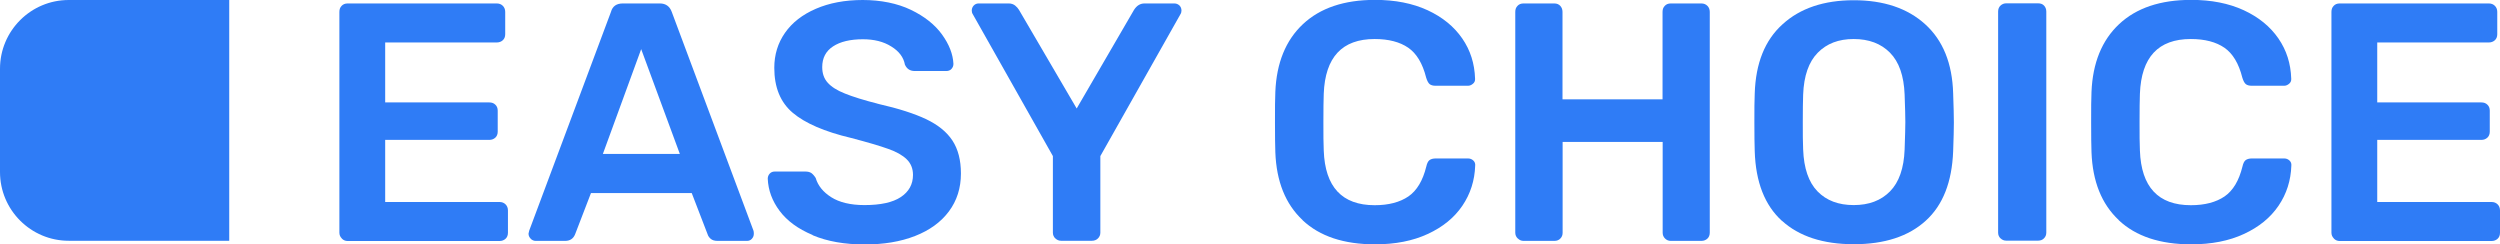 <?xml version="1.0" encoding="UTF-8"?> <svg xmlns="http://www.w3.org/2000/svg" id="_Слой_2" viewBox="0 0 210.16 20.52"> <defs> <style>.cls-1{fill:#2f7cf6;}</style> </defs> <g id="_Слой_1-2"> <g> <path class="cls-1" d="m28.73,20.04c-.13-.13-.2-.29-.2-.48V1c0-.21.06-.38.19-.51.12-.13.29-.2.5-.2h12.54c.21,0,.38.07.51.2.13.13.2.3.2.51v1.88c0,.21-.07.38-.2.5-.13.12-.3.19-.51.19h-9.38v5.04h8.75c.21,0,.38.06.51.19.13.12.2.29.2.5v1.77c0,.21-.07.38-.2.5-.13.12-.3.19-.51.19h-8.75v5.22h9.61c.21,0,.38.07.51.2.13.13.2.3.2.51v1.88c0,.21-.07.38-.2.5-.13.12-.3.19-.51.19h-12.77c-.19,0-.35-.07-.48-.2Z"></path> <path class="cls-1" d="m44.62,20.07c-.12-.11-.19-.26-.19-.43l.06-.26L51.36,1c.13-.48.47-.71,1-.71h3.11c.49,0,.83.24,1,.71l6.87,18.39c.02.06.03.14.03.26,0,.17-.06.31-.17.43s-.25.17-.4.17h-2.48c-.25,0-.44-.06-.57-.17-.13-.11-.22-.24-.26-.37l-1.34-3.48h-8.47l-1.34,3.48c-.15.36-.43.54-.83.54h-2.48c-.15,0-.29-.06-.41-.17Zm12.53-7.13l-3.25-8.81-3.22,8.81h6.47Z"></path> <path class="cls-1" d="m68.3,19.75c-1.22-.51-2.14-1.19-2.76-2.02-.63-.84-.96-1.74-1-2.71,0-.17.06-.31.17-.43s.26-.17.43-.17h2.54c.23,0,.4.04.53.13.12.09.24.22.36.41.19.65.63,1.19,1.31,1.62s1.61.66,2.79.66c1.35,0,2.37-.22,3.05-.67s1.03-1.07,1.03-1.87c0-.53-.18-.97-.53-1.31-.35-.34-.87-.64-1.57-.88-.69-.25-1.72-.55-3.09-.91-2.24-.53-3.88-1.24-4.92-2.12-1.04-.88-1.55-2.14-1.55-3.78,0-1.1.3-2.08.9-2.94s1.46-1.53,2.59-2.02c1.13-.49,2.45-.74,3.95-.74s2.91.28,4.05.83c1.14.55,2.01,1.24,2.61,2.07s.92,1.65.96,2.47c0,.17-.06.31-.17.43s-.26.17-.43.17h-2.65c-.4,0-.67-.18-.83-.54-.11-.61-.49-1.12-1.14-1.52-.65-.41-1.44-.61-2.39-.61-1.06,0-1.9.2-2.51.6-.61.4-.91.98-.91,1.74,0,.53.15.97.46,1.31.3.34.78.65,1.44.91.66.27,1.6.56,2.84.88,1.67.38,3.01.81,4,1.28,1,.48,1.73,1.07,2.21,1.8.47.72.71,1.64.71,2.77,0,1.22-.34,2.28-1.01,3.18-.67.9-1.62,1.59-2.85,2.07-1.23.48-2.64.71-4.23.71-1.69,0-3.15-.26-4.36-.77Z"></path> <path class="cls-1" d="m88.71,20.04c-.13-.13-.2-.29-.2-.48v-6.44l-6.73-11.92c-.06-.09-.09-.2-.09-.31,0-.17.06-.31.17-.43.11-.11.25-.17.4-.17h2.54c.21,0,.38.06.53.17.14.11.25.24.33.37l4.85,8.29,4.82-8.29c.23-.36.52-.54.88-.54h2.51c.17,0,.31.06.43.17.11.11.17.26.17.43,0,.11-.03.22-.09.31l-6.73,11.92v6.44c0,.19-.07.35-.2.48-.13.13-.3.2-.51.2h-2.59c-.19,0-.35-.07-.48-.2Z"></path> <path class="cls-1" d="m109.5,18.5c-1.44-1.35-2.2-3.25-2.29-5.7-.02-.51-.03-1.35-.03-2.51s0-2.03.03-2.57c.1-2.43.87-4.33,2.32-5.69,1.45-1.36,3.47-2.04,6.06-2.04,1.69,0,3.16.29,4.42.87,1.25.58,2.22,1.37,2.91,2.37s1.04,2.12,1.08,3.38v.06c0,.15-.06.28-.19.38-.12.1-.26.16-.41.16h-2.71c-.23,0-.4-.05-.51-.14-.11-.09-.21-.28-.29-.54-.3-1.2-.81-2.04-1.51-2.52-.7-.48-1.64-.73-2.82-.73-2.74,0-4.16,1.53-4.28,4.59-.02.51-.03,1.3-.03,2.37s0,1.87.03,2.42c.11,3.06,1.54,4.59,4.28,4.59,1.18,0,2.12-.25,2.84-.74.71-.49,1.21-1.33,1.5-2.51.06-.27.15-.45.27-.54.12-.09.3-.14.53-.14h2.71c.17,0,.32.06.44.17.12.11.18.26.16.43-.04,1.25-.4,2.38-1.08,3.38s-1.65,1.79-2.91,2.37c-1.25.58-2.73.87-4.42.87-2.62,0-4.65-.67-6.09-2.02Z"></path> <path class="cls-1" d="m127.58,20.04c-.13-.13-.2-.29-.2-.48V1c0-.21.06-.38.19-.51.12-.13.29-.2.5-.2h2.59c.21,0,.38.07.5.2.12.13.19.3.19.51v7.35h8.41V1c0-.21.06-.38.19-.51.12-.13.29-.2.5-.2h2.57c.21,0,.38.07.51.2.13.13.2.3.2.51v18.56c0,.21-.07.38-.2.5-.13.12-.3.19-.51.19h-2.57c-.19,0-.35-.07-.48-.2-.13-.13-.2-.29-.2-.48v-7.64h-8.41v7.64c0,.19-.06.35-.19.48-.12.13-.29.2-.5.2h-2.59c-.19,0-.35-.07-.48-.2Z"></path> <path class="cls-1" d="m149.79,18.56c-1.44-1.31-2.2-3.26-2.28-5.84-.02-.55-.03-1.36-.03-2.42s0-1.9.03-2.45c.08-2.53.85-4.47,2.34-5.81,1.48-1.35,3.48-2.02,5.99-2.02s4.51.67,6,2.02c1.49,1.35,2.28,3.29,2.35,5.81.04,1.1.06,1.92.06,2.45s-.02,1.32-.06,2.42c-.1,2.58-.86,4.53-2.31,5.84-1.44,1.31-3.46,1.97-6.04,1.97s-4.6-.66-6.04-1.97Zm9.09-2.47c.76-.77,1.17-1.94,1.23-3.52.04-1.14.06-1.91.06-2.31,0-.44-.02-1.21-.06-2.31-.06-1.58-.47-2.75-1.23-3.52-.76-.77-1.78-1.15-3.05-1.15s-2.26.38-3.02,1.15c-.76.77-1.17,1.94-1.23,3.52-.02.55-.03,1.32-.03,2.31s0,1.74.03,2.31c.06,1.58.46,2.75,1.21,3.52.75.77,1.76,1.15,3.04,1.15s2.29-.38,3.05-1.15Z"></path> <path class="cls-1" d="m168.17,20.04c-.13-.13-.2-.29-.2-.48V.97c0-.21.07-.38.2-.5.13-.12.29-.19.48-.19h2.68c.21,0,.38.06.5.19s.19.29.19.5v18.58c0,.19-.06.35-.19.48-.12.13-.29.2-.5.2h-2.68c-.19,0-.35-.07-.48-.2Z"></path> <path class="cls-1" d="m178.11,18.5c-1.44-1.35-2.2-3.25-2.29-5.7-.02-.51-.03-1.35-.03-2.51s0-2.03.03-2.57c.1-2.43.87-4.33,2.32-5.69,1.45-1.36,3.47-2.04,6.06-2.04,1.69,0,3.16.29,4.42.87,1.25.58,2.22,1.37,2.91,2.37s1.04,2.12,1.08,3.38v.06c0,.15-.06.28-.19.38-.12.1-.26.16-.41.16h-2.71c-.23,0-.4-.05-.51-.14-.11-.09-.21-.28-.29-.54-.3-1.2-.81-2.04-1.51-2.52-.7-.48-1.64-.73-2.82-.73-2.74,0-4.16,1.53-4.28,4.59-.02.51-.03,1.3-.03,2.37s0,1.87.03,2.42c.11,3.06,1.54,4.59,4.28,4.59,1.18,0,2.12-.25,2.84-.74.71-.49,1.21-1.33,1.5-2.51.06-.27.15-.45.27-.54.12-.09.3-.14.53-.14h2.71c.17,0,.32.06.44.17.12.11.18.26.16.43-.04,1.25-.4,2.38-1.08,3.38s-1.65,1.79-2.91,2.37c-1.25.58-2.73.87-4.42.87-2.62,0-4.65-.67-6.09-2.02Z"></path> <path class="cls-1" d="m196.19,20.04c-.13-.13-.2-.29-.2-.48V1c0-.21.06-.38.19-.51.12-.13.29-.2.5-.2h12.54c.21,0,.38.07.51.2.13.13.2.3.2.51v1.88c0,.21-.07.38-.2.5-.13.12-.3.19-.51.19h-9.38v5.04h8.75c.21,0,.38.06.51.19.13.12.2.29.2.5v1.77c0,.21-.07.38-.2.5-.13.12-.3.19-.51.19h-8.75v5.22h9.61c.21,0,.38.07.51.2.13.13.2.3.2.51v1.88c0,.21-.07.38-.2.5-.13.12-.3.19-.51.19h-12.77c-.19,0-.35-.07-.48-.2Z"></path> </g> <path class="cls-1" d="m0,5.78C0,2.59,2.59,0,5.78,0h13.49v20.24H5.78c-3.19,0-5.78-2.59-5.78-5.78V5.78Z"></path> </g> </svg> 